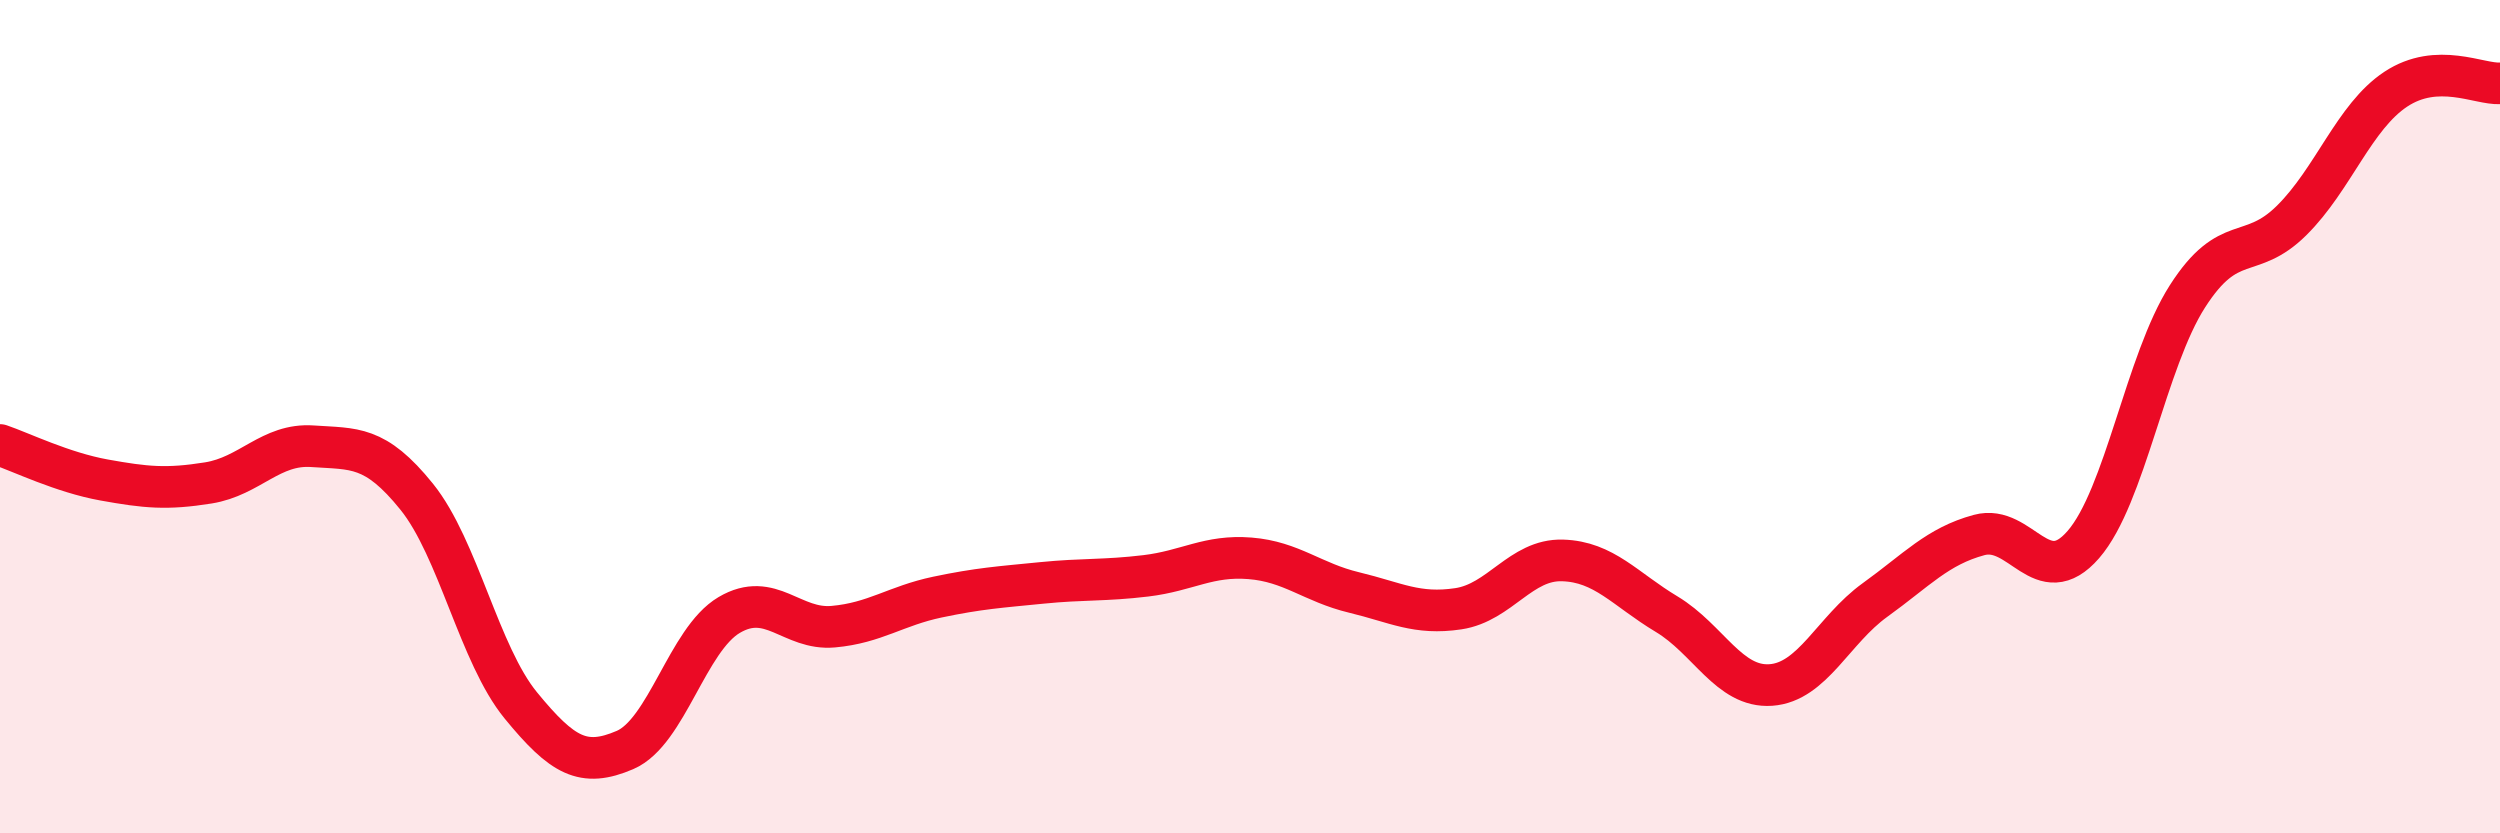 
    <svg width="60" height="20" viewBox="0 0 60 20" xmlns="http://www.w3.org/2000/svg">
      <path
        d="M 0,10.68 C 0.5,10.85 1.5,11.34 2.5,11.52 C 3.5,11.7 4,11.75 5,11.59 C 6,11.43 6.5,10.64 7.5,10.71 C 8.5,10.78 9,10.68 10,11.92 C 11,13.16 11.5,15.71 12.5,16.93 C 13.5,18.15 14,18.43 15,18 C 16,17.57 16.5,15.35 17.5,14.76 C 18.5,14.17 19,15.13 20,15.04 C 21,14.95 21.5,14.54 22.5,14.33 C 23.5,14.12 24,14.09 25,13.99 C 26,13.89 26.5,13.94 27.5,13.82 C 28.5,13.7 29,13.32 30,13.4 C 31,13.48 31.5,13.98 32.5,14.22 C 33.5,14.46 34,14.76 35,14.61 C 36,14.46 36.5,13.42 37.5,13.45 C 38.5,13.48 39,14.14 40,14.74 C 41,15.34 41.5,16.51 42.5,16.44 C 43.5,16.37 44,15.12 45,14.4 C 46,13.68 46.5,13.11 47.5,12.84 C 48.5,12.57 49,14.22 50,13.07 C 51,11.92 51.5,8.67 52.5,7.11 C 53.5,5.55 54,6.28 55,5.29 C 56,4.3 56.5,2.8 57.5,2.14 C 58.5,1.48 59.5,2.03 60,2L60 20L0 20Z"
        fill="#EB0A25"
        opacity="0.1"
        stroke-linecap="round"
        stroke-linejoin="round"
      />
      <path
        d="M 0,10.68 C 0.5,10.85 1.5,11.34 2.5,11.52 C 3.5,11.7 4,11.75 5,11.59 C 6,11.43 6.5,10.64 7.5,10.71 C 8.5,10.78 9,10.68 10,11.92 C 11,13.16 11.5,15.71 12.5,16.93 C 13.5,18.15 14,18.43 15,18 C 16,17.57 16.5,15.35 17.5,14.76 C 18.5,14.17 19,15.13 20,15.04 C 21,14.95 21.5,14.54 22.5,14.33 C 23.5,14.12 24,14.09 25,13.99 C 26,13.89 26.5,13.94 27.5,13.82 C 28.5,13.7 29,13.32 30,13.4 C 31,13.48 31.5,13.98 32.5,14.22 C 33.5,14.46 34,14.76 35,14.61 C 36,14.46 36.5,13.42 37.5,13.45 C 38.5,13.48 39,14.14 40,14.74 C 41,15.34 41.5,16.51 42.5,16.44 C 43.5,16.37 44,15.12 45,14.4 C 46,13.68 46.5,13.11 47.5,12.84 C 48.5,12.57 49,14.22 50,13.07 C 51,11.92 51.5,8.67 52.5,7.11 C 53.5,5.55 54,6.28 55,5.29 C 56,4.3 56.5,2.8 57.5,2.14 C 58.5,1.48 59.5,2.03 60,2"
        stroke="#EB0A25"
        stroke-width="1"
        fill="none"
        stroke-linecap="round"
        stroke-linejoin="round"
      />
    </svg>
  